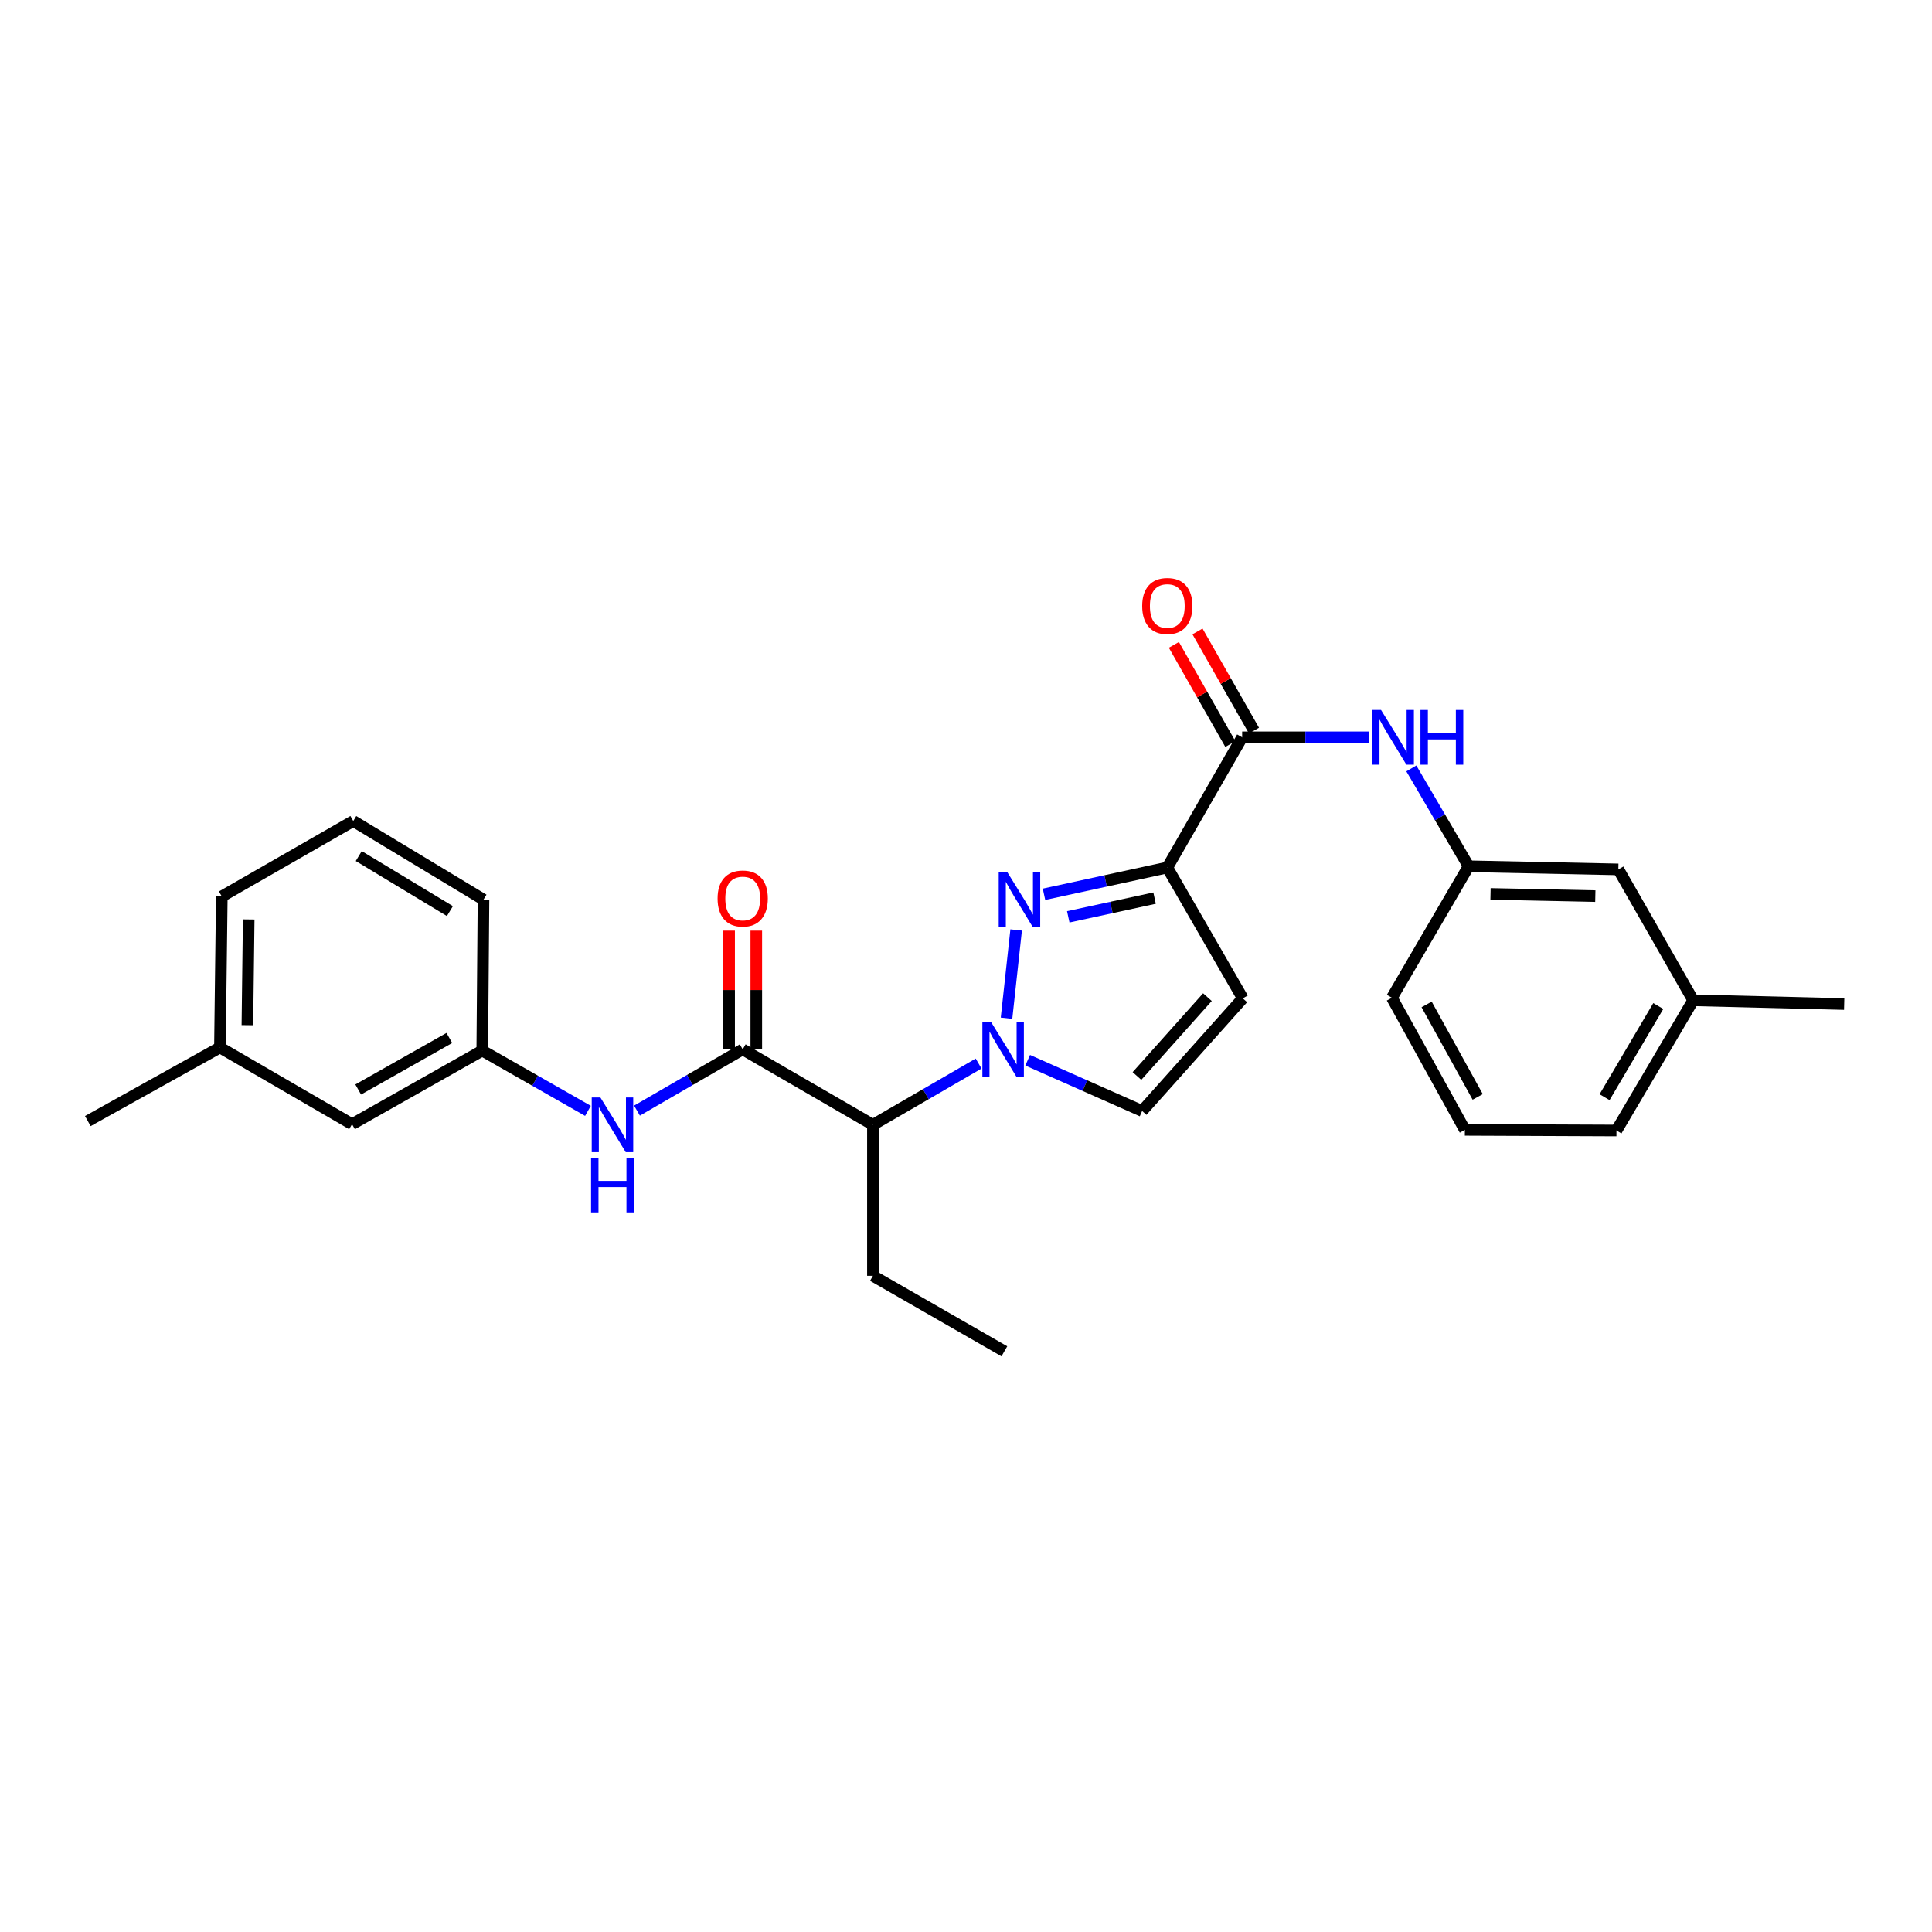 <?xml version='1.0' encoding='iso-8859-1'?>
<svg version='1.1' baseProfile='full'
              xmlns='http://www.w3.org/2000/svg'
                      xmlns:rdkit='http://www.rdkit.org/xml'
                      xmlns:xlink='http://www.w3.org/1999/xlink'
                  xml:space='preserve'
width='1000px' height='1000px' viewBox='0 0 1000 1000'>
<!-- END OF HEADER -->
<rect style='opacity:1.0;fill:#FFFFFF;stroke:none' width='1000' height='1000' x='0' y='0'> </rect>
<path class='bond-0' d='M 520.975,527.03 L 525.96,481.347' style='fill:none;fill-rule:evenodd;stroke:#0000FF;stroke-width:6px;stroke-linecap:butt;stroke-linejoin:miter;stroke-opacity:1' />
<path class='bond-3' d='M 506.53,550.493 L 479.175,566.35' style='fill:none;fill-rule:evenodd;stroke:#0000FF;stroke-width:6px;stroke-linecap:butt;stroke-linejoin:miter;stroke-opacity:1' />
<path class='bond-3' d='M 479.175,566.35 L 451.82,582.207' style='fill:none;fill-rule:evenodd;stroke:#000000;stroke-width:6px;stroke-linecap:butt;stroke-linejoin:miter;stroke-opacity:1' />
<path class='bond-6' d='M 531.925,548.775 L 561.544,561.911' style='fill:none;fill-rule:evenodd;stroke:#0000FF;stroke-width:6px;stroke-linecap:butt;stroke-linejoin:miter;stroke-opacity:1' />
<path class='bond-6' d='M 561.544,561.911 L 591.164,575.048' style='fill:none;fill-rule:evenodd;stroke:#000000;stroke-width:6px;stroke-linecap:butt;stroke-linejoin:miter;stroke-opacity:1' />
<path class='bond-1' d='M 540.371,462.888 L 572.281,455.962' style='fill:none;fill-rule:evenodd;stroke:#0000FF;stroke-width:6px;stroke-linecap:butt;stroke-linejoin:miter;stroke-opacity:1' />
<path class='bond-1' d='M 572.281,455.962 L 604.192,449.036' style='fill:none;fill-rule:evenodd;stroke:#000000;stroke-width:6px;stroke-linecap:butt;stroke-linejoin:miter;stroke-opacity:1' />
<path class='bond-1' d='M 552.928,474.557 L 575.265,469.709' style='fill:none;fill-rule:evenodd;stroke:#0000FF;stroke-width:6px;stroke-linecap:butt;stroke-linejoin:miter;stroke-opacity:1' />
<path class='bond-1' d='M 575.265,469.709 L 597.602,464.861' style='fill:none;fill-rule:evenodd;stroke:#000000;stroke-width:6px;stroke-linecap:butt;stroke-linejoin:miter;stroke-opacity:1' />
<path class='bond-4' d='M 604.192,449.036 L 642.939,381.638' style='fill:none;fill-rule:evenodd;stroke:#000000;stroke-width:6px;stroke-linecap:butt;stroke-linejoin:miter;stroke-opacity:1' />
<path class='bond-27' d='M 604.192,449.036 L 643.268,516.747' style='fill:none;fill-rule:evenodd;stroke:#000000;stroke-width:6px;stroke-linecap:butt;stroke-linejoin:miter;stroke-opacity:1' />
<path class='bond-2' d='M 384.422,543.139 L 451.82,582.207' style='fill:none;fill-rule:evenodd;stroke:#000000;stroke-width:6px;stroke-linecap:butt;stroke-linejoin:miter;stroke-opacity:1' />
<path class='bond-7' d='M 384.422,543.139 L 357.063,558.996' style='fill:none;fill-rule:evenodd;stroke:#000000;stroke-width:6px;stroke-linecap:butt;stroke-linejoin:miter;stroke-opacity:1' />
<path class='bond-7' d='M 357.063,558.996 L 329.704,574.853' style='fill:none;fill-rule:evenodd;stroke:#0000FF;stroke-width:6px;stroke-linecap:butt;stroke-linejoin:miter;stroke-opacity:1' />
<path class='bond-9' d='M 391.455,543.139 L 391.455,512.42' style='fill:none;fill-rule:evenodd;stroke:#000000;stroke-width:6px;stroke-linecap:butt;stroke-linejoin:miter;stroke-opacity:1' />
<path class='bond-9' d='M 391.455,512.42 L 391.455,481.701' style='fill:none;fill-rule:evenodd;stroke:#FF0000;stroke-width:6px;stroke-linecap:butt;stroke-linejoin:miter;stroke-opacity:1' />
<path class='bond-9' d='M 377.388,543.139 L 377.388,512.42' style='fill:none;fill-rule:evenodd;stroke:#000000;stroke-width:6px;stroke-linecap:butt;stroke-linejoin:miter;stroke-opacity:1' />
<path class='bond-9' d='M 377.388,512.42 L 377.388,481.701' style='fill:none;fill-rule:evenodd;stroke:#FF0000;stroke-width:6px;stroke-linecap:butt;stroke-linejoin:miter;stroke-opacity:1' />
<path class='bond-17' d='M 451.82,582.207 L 451.82,660.358' style='fill:none;fill-rule:evenodd;stroke:#000000;stroke-width:6px;stroke-linecap:butt;stroke-linejoin:miter;stroke-opacity:1' />
<path class='bond-8' d='M 642.939,381.638 L 675.668,381.638' style='fill:none;fill-rule:evenodd;stroke:#000000;stroke-width:6px;stroke-linecap:butt;stroke-linejoin:miter;stroke-opacity:1' />
<path class='bond-8' d='M 675.668,381.638 L 708.397,381.638' style='fill:none;fill-rule:evenodd;stroke:#0000FF;stroke-width:6px;stroke-linecap:butt;stroke-linejoin:miter;stroke-opacity:1' />
<path class='bond-10' d='M 649.052,378.158 L 634.437,352.49' style='fill:none;fill-rule:evenodd;stroke:#000000;stroke-width:6px;stroke-linecap:butt;stroke-linejoin:miter;stroke-opacity:1' />
<path class='bond-10' d='M 634.437,352.49 L 619.823,326.822' style='fill:none;fill-rule:evenodd;stroke:#FF0000;stroke-width:6px;stroke-linecap:butt;stroke-linejoin:miter;stroke-opacity:1' />
<path class='bond-10' d='M 636.827,385.119 L 622.212,359.45' style='fill:none;fill-rule:evenodd;stroke:#000000;stroke-width:6px;stroke-linecap:butt;stroke-linejoin:miter;stroke-opacity:1' />
<path class='bond-10' d='M 622.212,359.45 L 607.598,333.782' style='fill:none;fill-rule:evenodd;stroke:#FF0000;stroke-width:6px;stroke-linecap:butt;stroke-linejoin:miter;stroke-opacity:1' />
<path class='bond-5' d='M 643.268,516.747 L 591.164,575.048' style='fill:none;fill-rule:evenodd;stroke:#000000;stroke-width:6px;stroke-linecap:butt;stroke-linejoin:miter;stroke-opacity:1' />
<path class='bond-5' d='M 624.963,516.118 L 588.49,556.929' style='fill:none;fill-rule:evenodd;stroke:#000000;stroke-width:6px;stroke-linecap:butt;stroke-linejoin:miter;stroke-opacity:1' />
<path class='bond-11' d='M 304.336,574.977 L 276.977,559.379' style='fill:none;fill-rule:evenodd;stroke:#0000FF;stroke-width:6px;stroke-linecap:butt;stroke-linejoin:miter;stroke-opacity:1' />
<path class='bond-11' d='M 276.977,559.379 L 249.618,543.78' style='fill:none;fill-rule:evenodd;stroke:#000000;stroke-width:6px;stroke-linecap:butt;stroke-linejoin:miter;stroke-opacity:1' />
<path class='bond-12' d='M 730.51,397.732 L 745.335,423.06' style='fill:none;fill-rule:evenodd;stroke:#0000FF;stroke-width:6px;stroke-linecap:butt;stroke-linejoin:miter;stroke-opacity:1' />
<path class='bond-12' d='M 745.335,423.06 L 760.159,448.388' style='fill:none;fill-rule:evenodd;stroke:#000000;stroke-width:6px;stroke-linecap:butt;stroke-linejoin:miter;stroke-opacity:1' />
<path class='bond-13' d='M 249.618,543.78 L 182.22,581.879' style='fill:none;fill-rule:evenodd;stroke:#000000;stroke-width:6px;stroke-linecap:butt;stroke-linejoin:miter;stroke-opacity:1' />
<path class='bond-13' d='M 232.586,537.248 L 185.407,563.918' style='fill:none;fill-rule:evenodd;stroke:#000000;stroke-width:6px;stroke-linecap:butt;stroke-linejoin:miter;stroke-opacity:1' />
<path class='bond-20' d='M 249.618,543.78 L 250.259,465.644' style='fill:none;fill-rule:evenodd;stroke:#000000;stroke-width:6px;stroke-linecap:butt;stroke-linejoin:miter;stroke-opacity:1' />
<path class='bond-14' d='M 760.159,448.388 L 837.654,450.005' style='fill:none;fill-rule:evenodd;stroke:#000000;stroke-width:6px;stroke-linecap:butt;stroke-linejoin:miter;stroke-opacity:1' />
<path class='bond-14' d='M 771.49,462.695 L 825.736,463.827' style='fill:none;fill-rule:evenodd;stroke:#000000;stroke-width:6px;stroke-linecap:butt;stroke-linejoin:miter;stroke-opacity:1' />
<path class='bond-21' d='M 760.159,448.388 L 720.442,516.434' style='fill:none;fill-rule:evenodd;stroke:#000000;stroke-width:6px;stroke-linecap:butt;stroke-linejoin:miter;stroke-opacity:1' />
<path class='bond-15' d='M 182.22,581.879 L 113.837,542.162' style='fill:none;fill-rule:evenodd;stroke:#000000;stroke-width:6px;stroke-linecap:butt;stroke-linejoin:miter;stroke-opacity:1' />
<path class='bond-16' d='M 837.654,450.005 L 876.402,517.747' style='fill:none;fill-rule:evenodd;stroke:#000000;stroke-width:6px;stroke-linecap:butt;stroke-linejoin:miter;stroke-opacity:1' />
<path class='bond-24' d='M 113.837,542.162 L 45.455,580.261' style='fill:none;fill-rule:evenodd;stroke:#000000;stroke-width:6px;stroke-linecap:butt;stroke-linejoin:miter;stroke-opacity:1' />
<path class='bond-28' d='M 113.837,542.162 L 114.806,464.01' style='fill:none;fill-rule:evenodd;stroke:#000000;stroke-width:6px;stroke-linecap:butt;stroke-linejoin:miter;stroke-opacity:1' />
<path class='bond-28' d='M 128.049,530.614 L 128.727,475.907' style='fill:none;fill-rule:evenodd;stroke:#000000;stroke-width:6px;stroke-linecap:butt;stroke-linejoin:miter;stroke-opacity:1' />
<path class='bond-25' d='M 876.402,517.747 L 954.545,519.693' style='fill:none;fill-rule:evenodd;stroke:#000000;stroke-width:6px;stroke-linecap:butt;stroke-linejoin:miter;stroke-opacity:1' />
<path class='bond-29' d='M 876.402,517.747 L 836.677,585.145' style='fill:none;fill-rule:evenodd;stroke:#000000;stroke-width:6px;stroke-linecap:butt;stroke-linejoin:miter;stroke-opacity:1' />
<path class='bond-29' d='M 858.324,520.714 L 830.517,567.893' style='fill:none;fill-rule:evenodd;stroke:#000000;stroke-width:6px;stroke-linecap:butt;stroke-linejoin:miter;stroke-opacity:1' />
<path class='bond-26' d='M 451.82,660.358 L 519.858,699.434' style='fill:none;fill-rule:evenodd;stroke:#000000;stroke-width:6px;stroke-linecap:butt;stroke-linejoin:miter;stroke-opacity:1' />
<path class='bond-18' d='M 182.853,424.95 L 250.259,465.644' style='fill:none;fill-rule:evenodd;stroke:#000000;stroke-width:6px;stroke-linecap:butt;stroke-linejoin:miter;stroke-opacity:1' />
<path class='bond-18' d='M 185.693,443.097 L 232.877,471.582' style='fill:none;fill-rule:evenodd;stroke:#000000;stroke-width:6px;stroke-linecap:butt;stroke-linejoin:miter;stroke-opacity:1' />
<path class='bond-22' d='M 182.853,424.95 L 114.806,464.01' style='fill:none;fill-rule:evenodd;stroke:#000000;stroke-width:6px;stroke-linecap:butt;stroke-linejoin:miter;stroke-opacity:1' />
<path class='bond-19' d='M 758.213,584.817 L 720.442,516.434' style='fill:none;fill-rule:evenodd;stroke:#000000;stroke-width:6px;stroke-linecap:butt;stroke-linejoin:miter;stroke-opacity:1' />
<path class='bond-19' d='M 764.861,567.758 L 738.422,519.89' style='fill:none;fill-rule:evenodd;stroke:#000000;stroke-width:6px;stroke-linecap:butt;stroke-linejoin:miter;stroke-opacity:1' />
<path class='bond-23' d='M 758.213,584.817 L 836.677,585.145' style='fill:none;fill-rule:evenodd;stroke:#000000;stroke-width:6px;stroke-linecap:butt;stroke-linejoin:miter;stroke-opacity:1' />
<path  class='atom-0' d='M 512.957 528.979
L 522.237 543.979
Q 523.157 545.459, 524.637 548.139
Q 526.117 550.819, 526.197 550.979
L 526.197 528.979
L 529.957 528.979
L 529.957 557.299
L 526.077 557.299
L 516.117 540.899
Q 514.957 538.979, 513.717 536.779
Q 512.517 534.579, 512.157 533.899
L 512.157 557.299
L 508.477 557.299
L 508.477 528.979
L 512.957 528.979
' fill='#0000FF'/>
<path  class='atom-1' d='M 521.413 451.484
L 530.693 466.484
Q 531.613 467.964, 533.093 470.644
Q 534.573 473.324, 534.653 473.484
L 534.653 451.484
L 538.413 451.484
L 538.413 479.804
L 534.533 479.804
L 524.573 463.404
Q 523.413 461.484, 522.173 459.284
Q 520.973 457.084, 520.613 456.404
L 520.613 479.804
L 516.933 479.804
L 516.933 451.484
L 521.413 451.484
' fill='#0000FF'/>
<path  class='atom-8' d='M 310.756 568.047
L 320.036 583.047
Q 320.956 584.527, 322.436 587.207
Q 323.916 589.887, 323.996 590.047
L 323.996 568.047
L 327.756 568.047
L 327.756 596.367
L 323.876 596.367
L 313.916 579.967
Q 312.756 578.047, 311.516 575.847
Q 310.316 573.647, 309.956 572.967
L 309.956 596.367
L 306.276 596.367
L 306.276 568.047
L 310.756 568.047
' fill='#0000FF'/>
<path  class='atom-8' d='M 305.936 599.199
L 309.776 599.199
L 309.776 611.239
L 324.256 611.239
L 324.256 599.199
L 328.096 599.199
L 328.096 627.519
L 324.256 627.519
L 324.256 614.439
L 309.776 614.439
L 309.776 627.519
L 305.936 627.519
L 305.936 599.199
' fill='#0000FF'/>
<path  class='atom-9' d='M 714.831 367.478
L 724.111 382.478
Q 725.031 383.958, 726.511 386.638
Q 727.991 389.318, 728.071 389.478
L 728.071 367.478
L 731.831 367.478
L 731.831 395.798
L 727.951 395.798
L 717.991 379.398
Q 716.831 377.478, 715.591 375.278
Q 714.391 373.078, 714.031 372.398
L 714.031 395.798
L 710.351 395.798
L 710.351 367.478
L 714.831 367.478
' fill='#0000FF'/>
<path  class='atom-9' d='M 735.231 367.478
L 739.071 367.478
L 739.071 379.518
L 753.551 379.518
L 753.551 367.478
L 757.391 367.478
L 757.391 395.798
L 753.551 395.798
L 753.551 382.718
L 739.071 382.718
L 739.071 395.798
L 735.231 395.798
L 735.231 367.478
' fill='#0000FF'/>
<path  class='atom-10' d='M 371.422 465.067
Q 371.422 458.267, 374.782 454.467
Q 378.142 450.667, 384.422 450.667
Q 390.702 450.667, 394.062 454.467
Q 397.422 458.267, 397.422 465.067
Q 397.422 471.947, 394.022 475.867
Q 390.622 479.747, 384.422 479.747
Q 378.182 479.747, 374.782 475.867
Q 371.422 471.987, 371.422 465.067
M 384.422 476.547
Q 388.742 476.547, 391.062 473.667
Q 393.422 470.747, 393.422 465.067
Q 393.422 459.507, 391.062 456.707
Q 388.742 453.867, 384.422 453.867
Q 380.102 453.867, 377.742 456.667
Q 375.422 459.467, 375.422 465.067
Q 375.422 470.787, 377.742 473.667
Q 380.102 476.547, 384.422 476.547
' fill='#FF0000'/>
<path  class='atom-11' d='M 591.192 313.664
Q 591.192 306.864, 594.552 303.064
Q 597.912 299.264, 604.192 299.264
Q 610.472 299.264, 613.832 303.064
Q 617.192 306.864, 617.192 313.664
Q 617.192 320.544, 613.792 324.464
Q 610.392 328.344, 604.192 328.344
Q 597.952 328.344, 594.552 324.464
Q 591.192 320.584, 591.192 313.664
M 604.192 325.144
Q 608.512 325.144, 610.832 322.264
Q 613.192 319.344, 613.192 313.664
Q 613.192 308.104, 610.832 305.304
Q 608.512 302.464, 604.192 302.464
Q 599.872 302.464, 597.512 305.264
Q 595.192 308.064, 595.192 313.664
Q 595.192 319.384, 597.512 322.264
Q 599.872 325.144, 604.192 325.144
' fill='#FF0000'/>
</svg>
